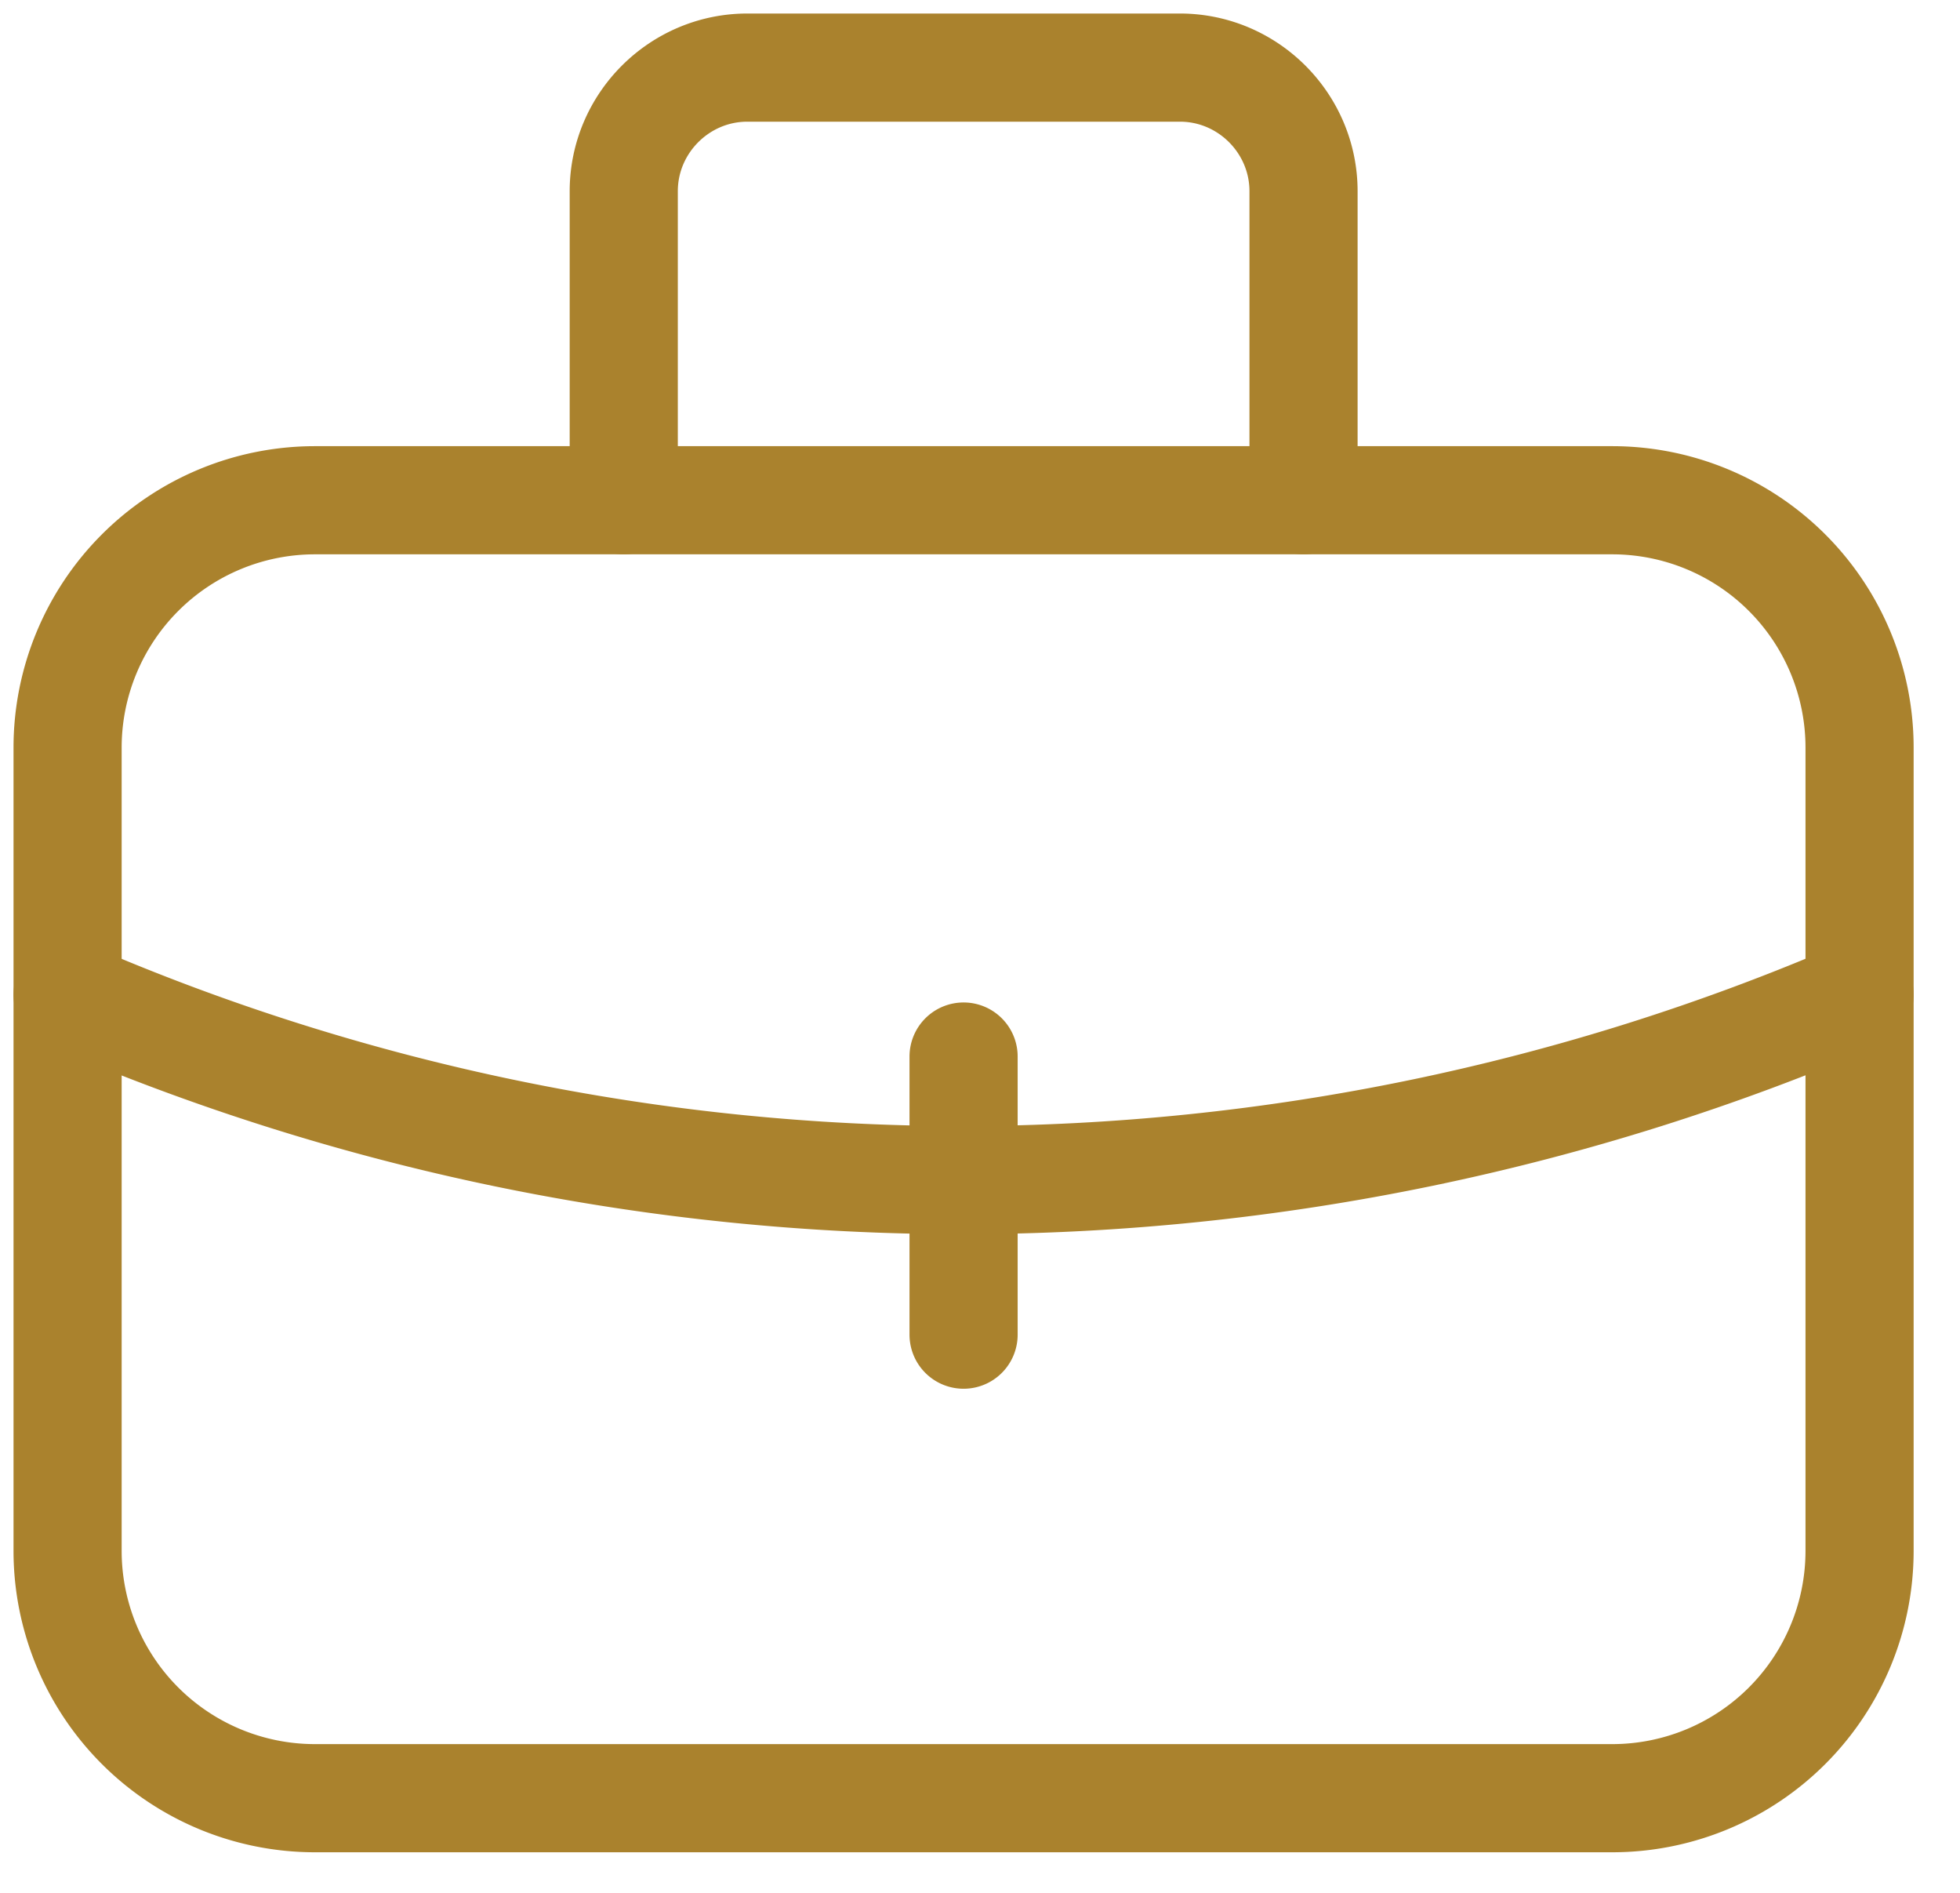 <svg xmlns="http://www.w3.org/2000/svg" width="29" height="28" fill="none" stroke="#aa822d" stroke-width="1.6" xmlns:v="https://vecta.io/nano"><path d="M1 14.714a33.31 33.31 0 0 0 13.257 2.743 33.62 33.62 0 0 0 13.257-2.743m-13.257.915v4.114M9.229 7.4V2.829c0-1.006.823-1.829 1.829-1.829h6.4c1.006 0 1.829.823 1.829 1.829V7.4" stroke-linecap="round" stroke-linejoin="round"/><path d="M23.857 7.4h-19.2A3.66 3.66 0 0 0 1 11.058v11.886A3.66 3.66 0 0 0 4.657 26.6h19.2a3.66 3.66 0 0 0 3.657-3.657V11.058A3.66 3.66 0 0 0 23.857 7.4z" stroke-linejoin="round"/></svg>